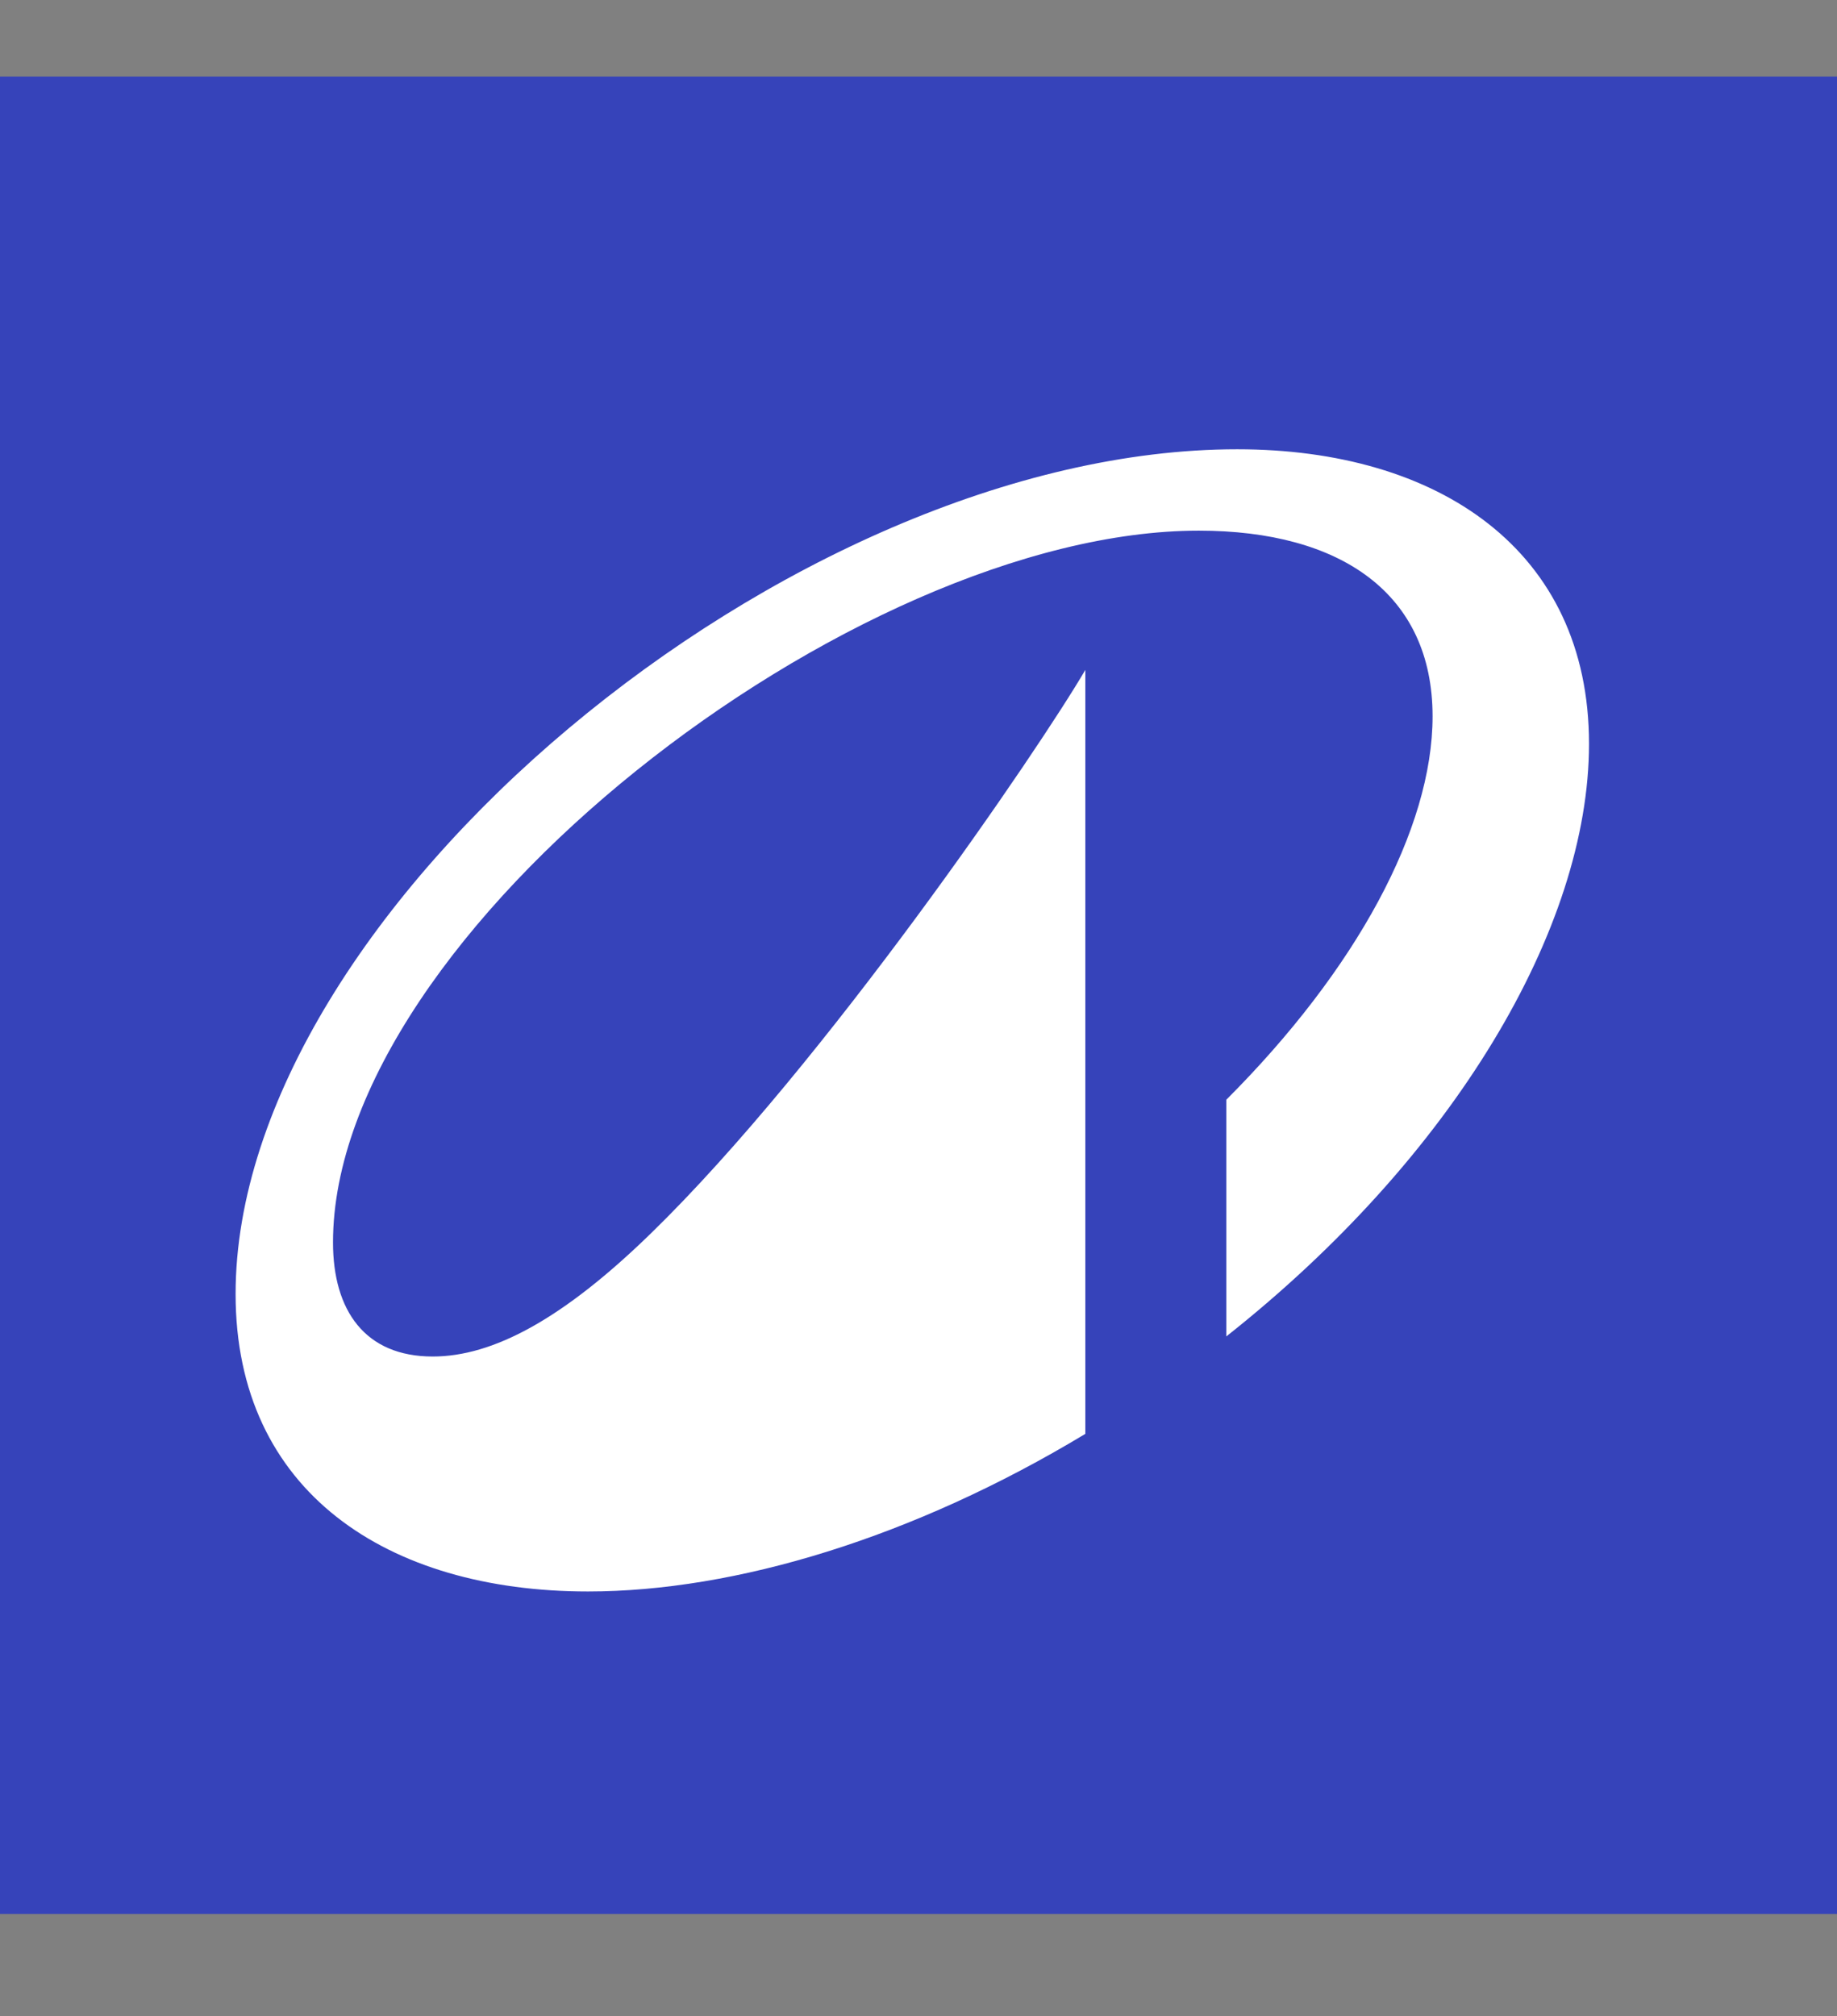 <svg width="72" height="79" viewBox="0 0 72 79" fill="none" xmlns="http://www.w3.org/2000/svg">
<rect x="0" y="0" width="72" height="79" fill="#808080" stroke="none"/>
<rect width="72" height="72" transform="translate(0 3)" fill="#3643BA"/>
<g clip-path="url(#clip0_978_49911)">
<path d="M48.491 17.605C30.996 17.605 9.234 35.706 9.234 50.708C9.234 58.456 15.186 62.363 23.046 62.363C28.818 62.363 35.802 60.252 42.539 56.187V26.251C40.743 29.328 32.299 41.724 25.516 48.327C22.058 51.696 19.318 53.156 16.96 53.156C14.31 53.156 13.052 51.359 13.052 48.686C13.052 36.559 33.467 20.794 46.986 20.794C52.556 20.794 56.149 23.264 56.149 28.07C56.149 32.472 53.162 37.996 48.064 43.094V52.369C56.958 45.34 62.28 36.379 62.28 29.148C62.28 21.535 56.351 17.605 48.491 17.605Z" fill="white"/>
</g>
<defs>
<clipPath id="clip0_978_49911">
<rect width="53.711" height="44.759" fill="white" transform="translate(9.008 17.605)"/>
</clipPath>
</defs>
</svg>
